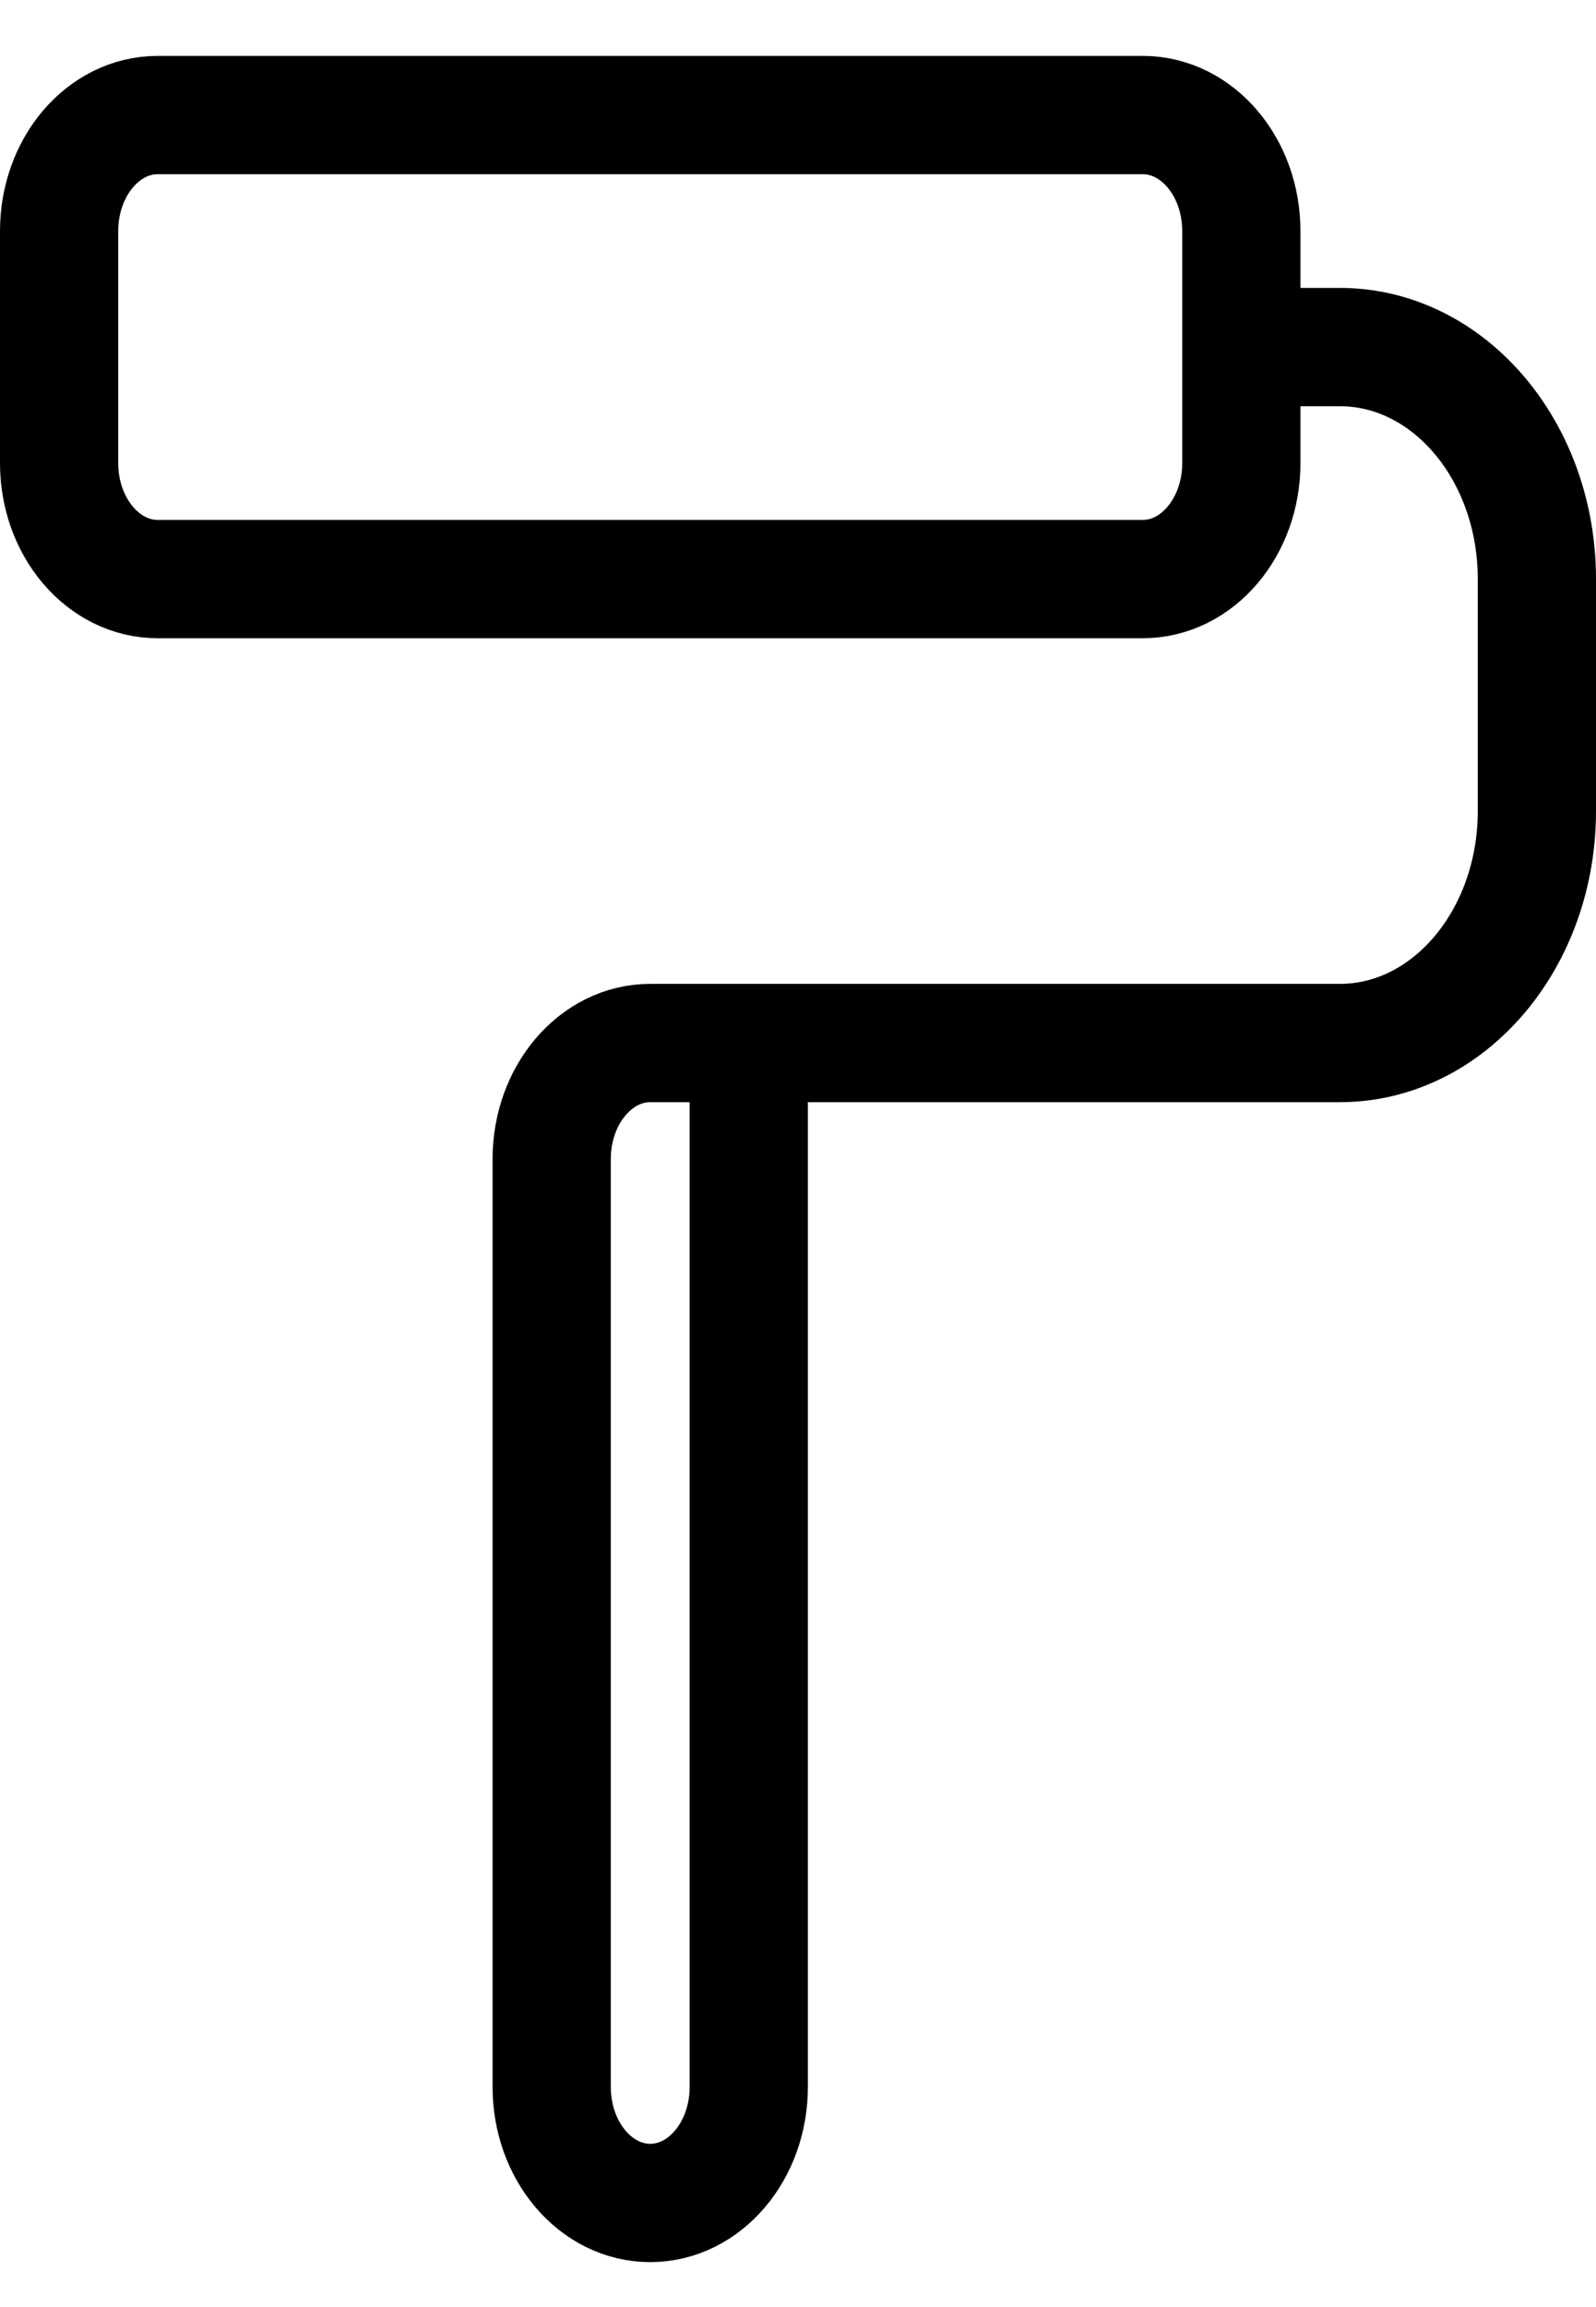<svg xmlns="http://www.w3.org/2000/svg" width="27" height="39" viewBox="0 0 27 39" fill="none"><path d="M21 5.867H22.667C24.508 5.867 26 7.623 26 9.789V13.71C26 15.876 24.508 17.632 22.667 17.632H12.667M12.667 17.632H11C10.079 17.632 9.333 18.51 9.333 19.593V35.279C9.333 36.362 10.079 37.24 11 37.24C11.921 37.24 12.667 36.362 12.667 35.279V17.632ZM2.667 9.789H19.333C20.254 9.789 21 8.911 21 7.828V3.906C21 2.823 20.254 1.945 19.333 1.945H2.667C1.746 1.945 1 2.823 1 3.906V7.828C1 8.911 1.746 9.789 2.667 9.789Z" stroke="black" stroke-width="2" stroke-linecap="round" stroke-linejoin="round"></path></svg>